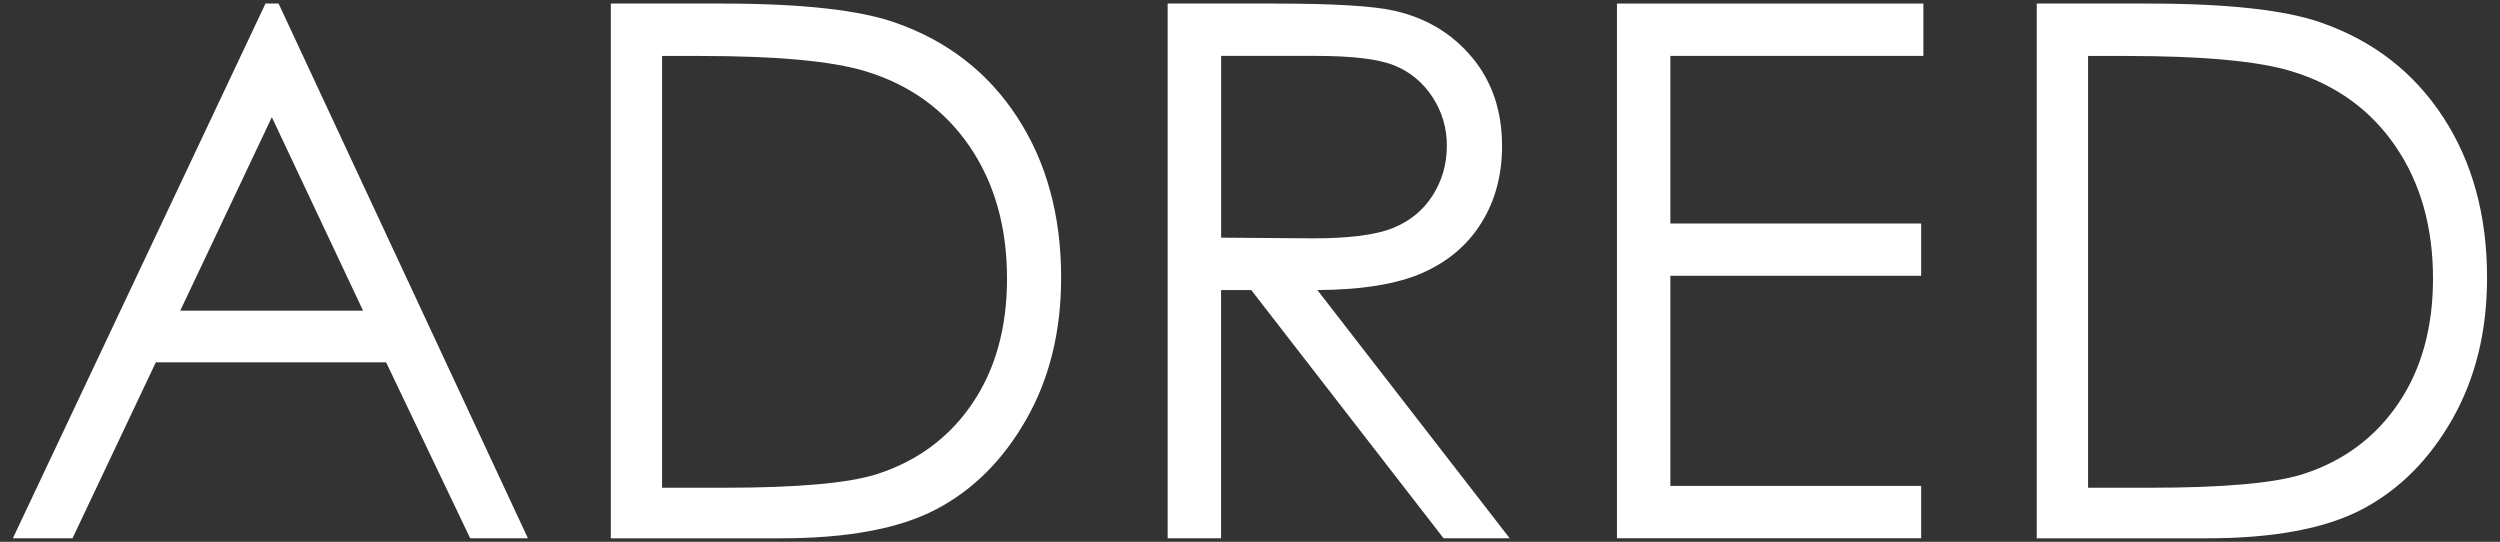 <?xml version="1.0" encoding="utf-8"?>
<!-- Generator: Adobe Illustrator 23.0.2, SVG Export Plug-In . SVG Version: 6.00 Build 0)  -->
<svg version="1.1" id="レイヤー_1" xmlns="http://www.w3.org/2000/svg" xmlns:xlink="http://www.w3.org/1999/xlink" x="0px"
	 y="0px" viewBox="0 0 394.06 85.4" style="enable-background:new 0 0 394.06 85.4;" xml:space="preserve">
<rect x="0" y="0" width="394.06" height="85.4" fill="#333333" stroke="none"/>
<style type="text/css">
	.st0{fill:#FFFFFF;}
</style>
<g>
	<path class="st0" d="M43.91,0.56l39.3,84.28h-9.1L60.86,57.11h-36.3L11.43,84.84h-9.4L41.85,0.56H43.91z M42.85,18.47l-14.44,30.5
		h28.82L42.85,18.47z"/>
	<path class="st0" d="M184.05,0.56h16.79c9.36,0,15.7,0.38,19.02,1.15c5,1.15,9.07,3.61,12.2,7.37c3.13,3.77,4.7,8.41,4.7,13.92
		c0,4.59-1.08,8.62-3.24,12.1c-2.16,3.48-5.24,6.11-9.25,7.89c-4.01,1.78-9.55,2.69-16.62,2.73l30.31,39.12h-10.42l-30.31-39.12
		h-4.76v39.12h-8.42V0.56z M192.48,8.81v28.65l14.52,0.11c5.63,0,9.79-0.53,12.49-1.6c2.7-1.07,4.8-2.78,6.31-5.13
		c1.51-2.35,2.26-4.98,2.26-7.88c0-2.82-0.77-5.4-2.3-7.71c-1.53-2.31-3.54-3.96-6.02-4.95c-2.49-1-6.62-1.49-12.39-1.49H192.48z"/>
	<polygon class="st0" points="254.87,0.56 303.17,0.56 303.17,8.81 263.29,8.81 263.29,35.23 302.82,35.23 302.82,43.47 
		263.29,43.47 263.29,76.59 302.82,76.59 302.82,84.84 254.87,84.84 	"/>
	<path class="st0" d="M321.04,84.84V0.56h17.47c12.61,0,21.76,1.01,27.45,3.04c8.17,2.87,14.56,7.83,19.16,14.9
		c4.61,7.07,6.9,15.49,6.9,25.27c0,8.44-1.82,15.87-5.47,22.29c-3.65,6.42-8.39,11.15-14.21,14.21c-5.82,3.06-13.99,4.58-24.49,4.58
		H321.04z M329.12,76.88h9.74c11.65,0,19.73-0.72,24.24-2.18c6.34-2.06,11.32-5.77,14.95-11.13c3.63-5.37,5.45-11.92,5.45-19.67
		c0-8.12-1.97-15.07-5.9-20.83c-3.94-5.76-9.42-9.72-16.44-11.85c-5.27-1.6-13.96-2.4-26.07-2.4h-5.96V76.88z"/>
	<path class="st0" d="M96.28,84.84V0.56h17.47c12.61,0,21.76,1.01,27.45,3.04c8.17,2.87,14.56,7.83,19.16,14.9
		c4.6,7.07,6.9,15.49,6.9,25.27c0,8.44-1.82,15.87-5.47,22.29c-3.65,6.42-8.38,11.15-14.21,14.21c-5.82,3.06-13.99,4.58-24.5,4.58
		H96.28z M104.36,76.88h9.73c11.65,0,19.73-0.72,24.24-2.18c6.33-2.06,11.32-5.77,14.95-11.13c3.63-5.37,5.45-11.92,5.45-19.67
		c0-8.12-1.97-15.07-5.9-20.83c-3.94-5.76-9.42-9.72-16.44-11.85c-5.27-1.6-13.96-2.4-26.07-2.4h-5.96V76.88z"/>
</g>
</svg>
